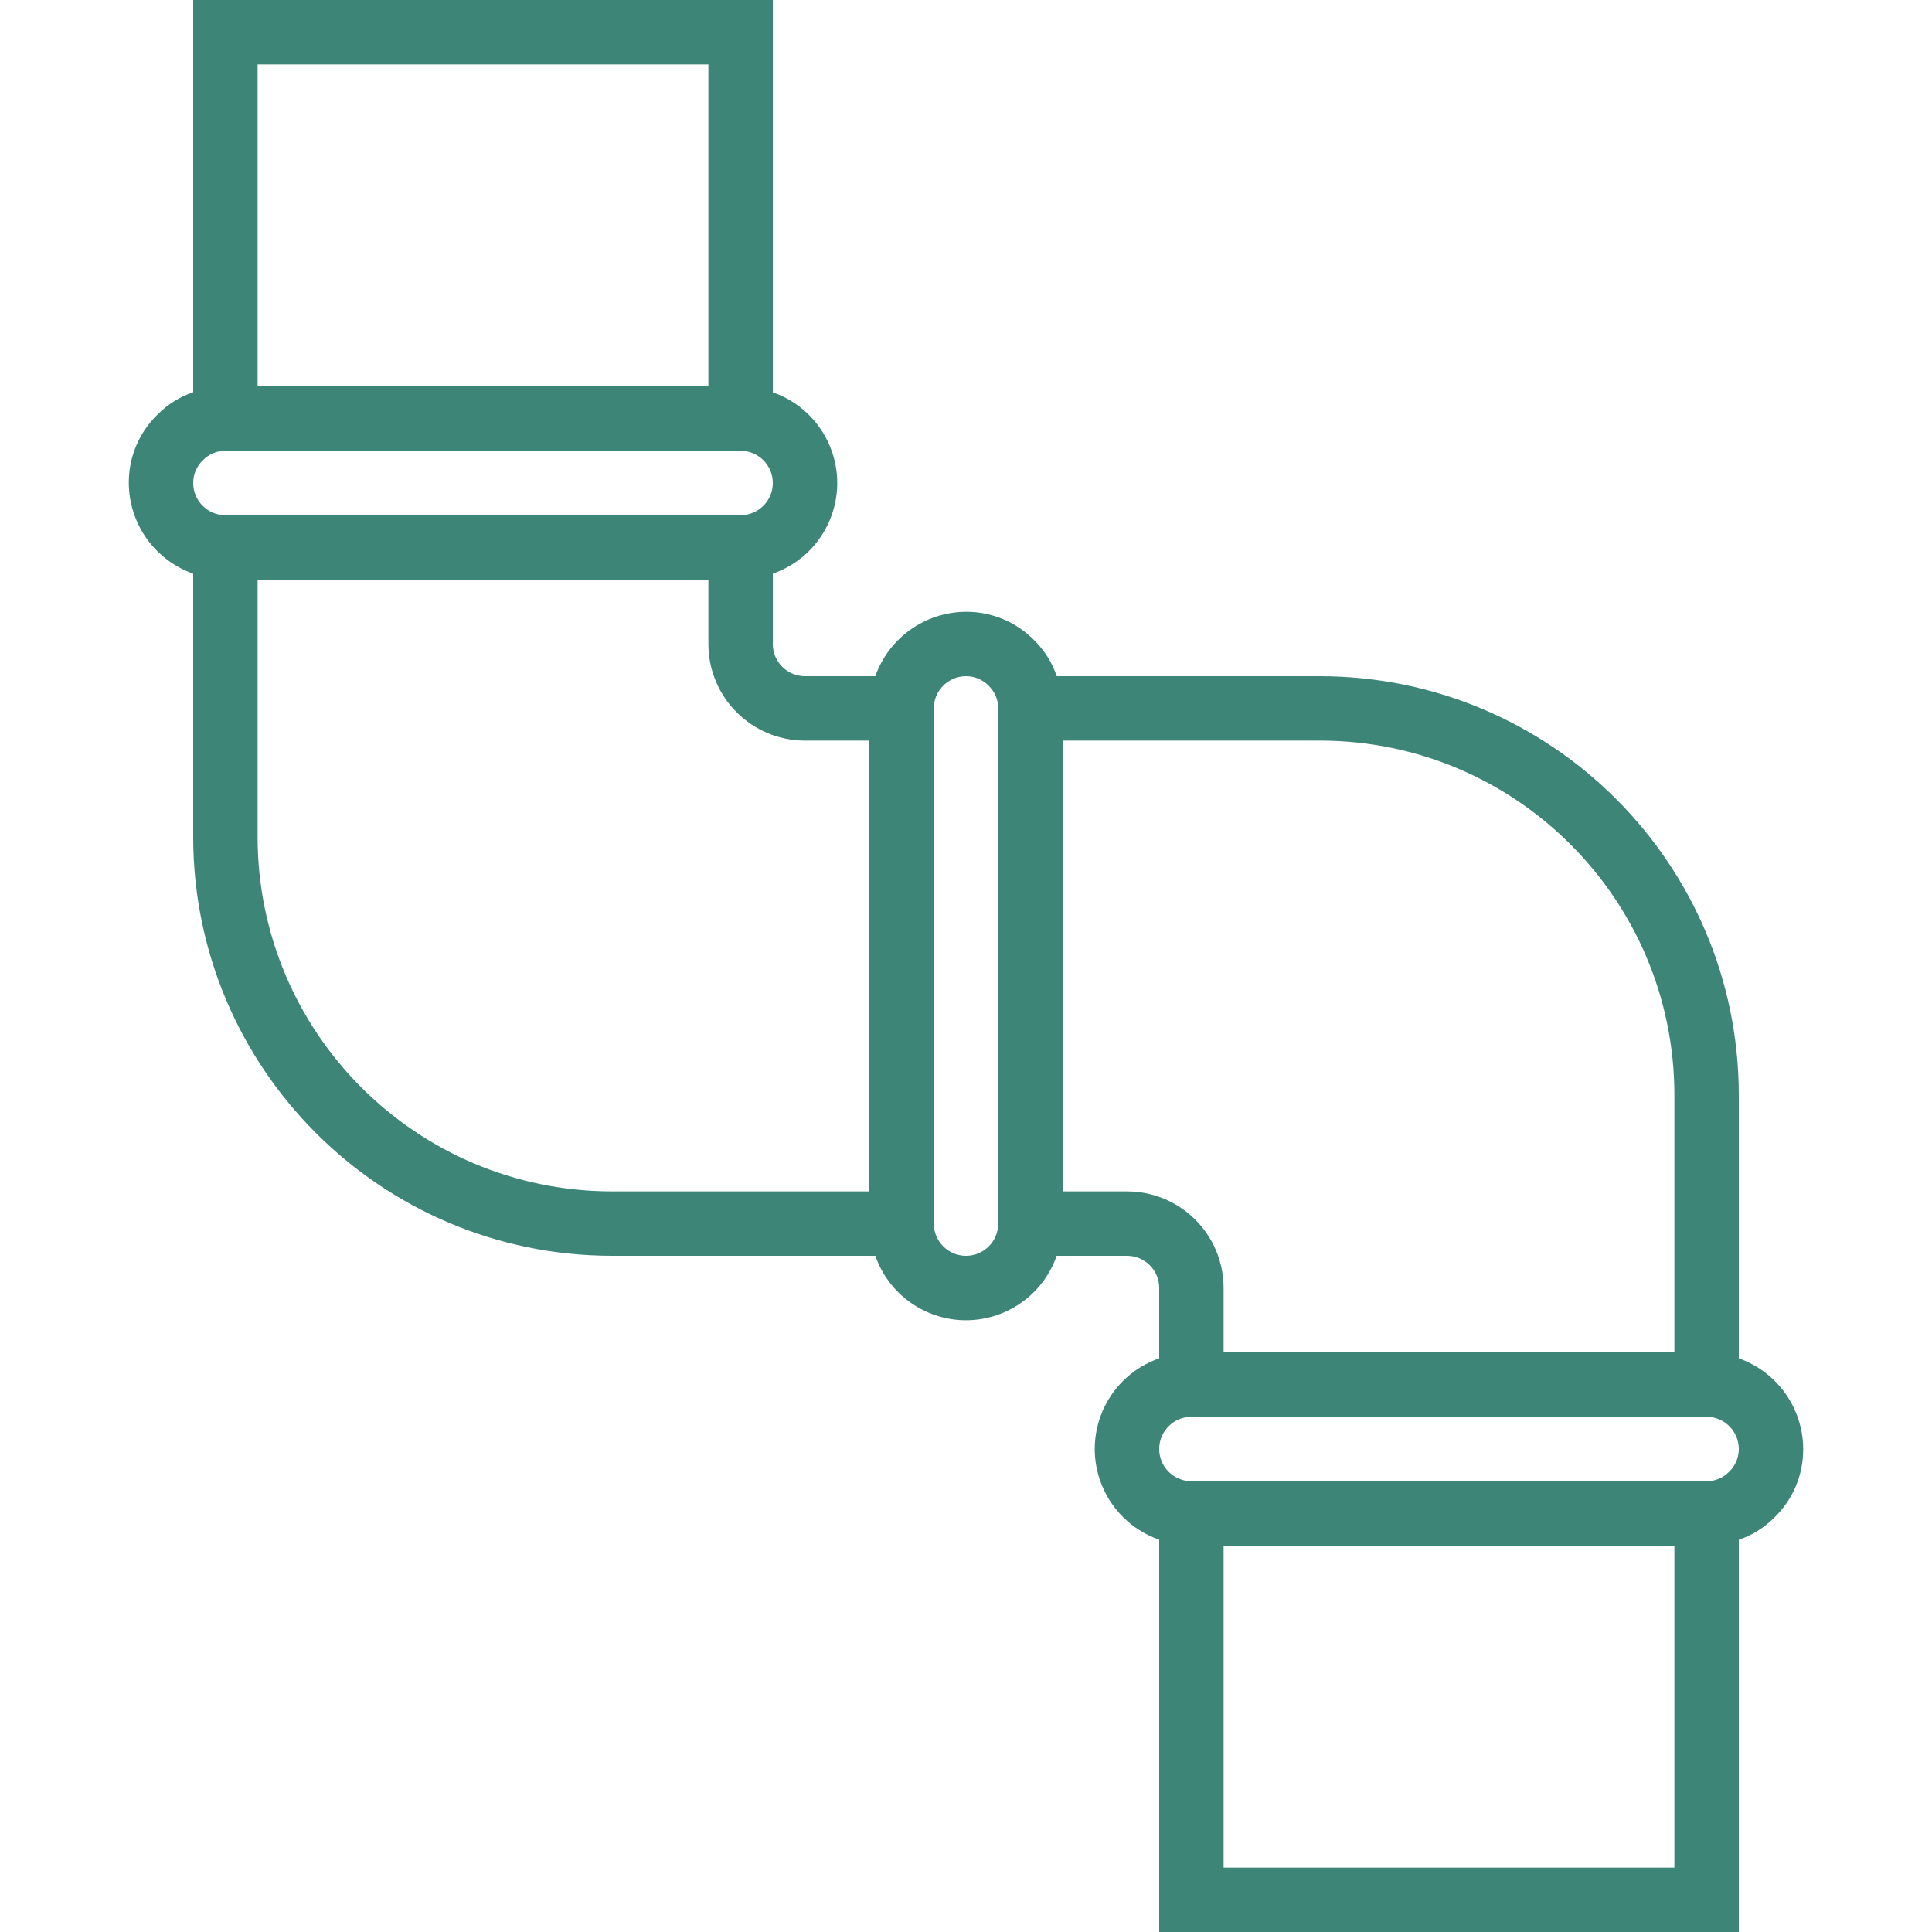 <?xml version="1.0" encoding="iso-8859-1"?>
<!-- Generator: Adobe Illustrator 19.0.0, SVG Export Plug-In . SVG Version: 6.00 Build 0)  -->
<svg version="1.1" id="Capa_1" xmlns="http://www.w3.org/2000/svg" xmlns:xlink="http://www.w3.org/1999/xlink" x="0px" y="0px"
	 viewBox="0 0 480 480" style="enable-background:new 0 0 480 480;" xml:space="preserve" fill="#3d8577">
<g>
	<g>
		<path d="M432,337.472V272c-0.066-57.41-46.59-103.934-104-104h-65.448c-1.134-3.344-3.029-6.378-5.536-8.864
			c-4.465-4.594-10.609-7.171-17.016-7.136c-10.134,0.042-19.15,6.445-22.528,16H200c-4.418,0-8-3.582-8-8v-17.472
			c12.442-4.335,19.014-17.935,14.68-30.376c-2.396-6.877-7.802-12.284-14.68-14.68V0H48v97.448
			c-3.342,1.137-6.374,3.034-8.856,5.544C34.542,107.449,31.961,113.593,32,120c0.042,10.134,6.445,19.15,16,22.528V208
			c0.066,57.41,46.59,103.934,104,104h65.472c4.335,12.442,17.935,19.014,30.376,14.68c6.877-2.396,12.284-7.802,14.68-14.68H280
			c4.418,0,8,3.582,8,8v17.472c-12.442,4.335-19.014,17.935-14.68,30.376c2.396,6.877,7.802,12.284,14.68,14.68V480h144v-97.448
			c3.341-1.138,6.372-3.036,8.856-5.544c4.602-4.457,7.183-10.601,7.144-17.008C447.958,349.866,441.555,340.85,432,337.472z M64,16
			h112v80H64V16z M48,120c-0.004-2.157,0.885-4.219,2.456-5.696c1.455-1.495,3.458-2.328,5.544-2.304h128c4.418,0,8,3.582,8,8
			s-3.582,8-8,8H56C51.582,128,48,124.418,48,120z M216,296h-64c-48.577-0.057-87.943-39.423-88-88v-64h112v16
			c0,13.255,10.745,24,24,24h16V296z M248,304c0,4.418-3.582,8-8,8s-8-3.582-8-8V176c0-4.418,3.582-8,8-8
			c2.158-0.007,4.223,0.879,5.704,2.448c1.484,1.465,2.312,3.467,2.296,5.552V304z M280,296h-16V184h64
			c48.577,0.057,87.943,39.423,88,88v64H304v-16C304,306.745,293.255,296,280,296z M416,464H304v-80h112V464z M429.552,365.696
			c-1.459,1.493-3.465,2.325-5.552,2.304H296c-4.418,0-8-3.582-8-8s3.582-8,8-8h128c4.418,0,8,3.582,8,8
			C432.003,362.155,431.118,364.215,429.552,365.696z"/>
	</g>
</g>
<g>
</g>
<g>
</g>
<g>
</g>
<g>
</g>
<g>
</g>
<g>
</g>
<g>
</g>
<g>
</g>
<g>
</g>
<g>
</g>
<g>
</g>
<g>
</g>
<g>
</g>
<g>
</g>
<g>
</g>
</svg>
